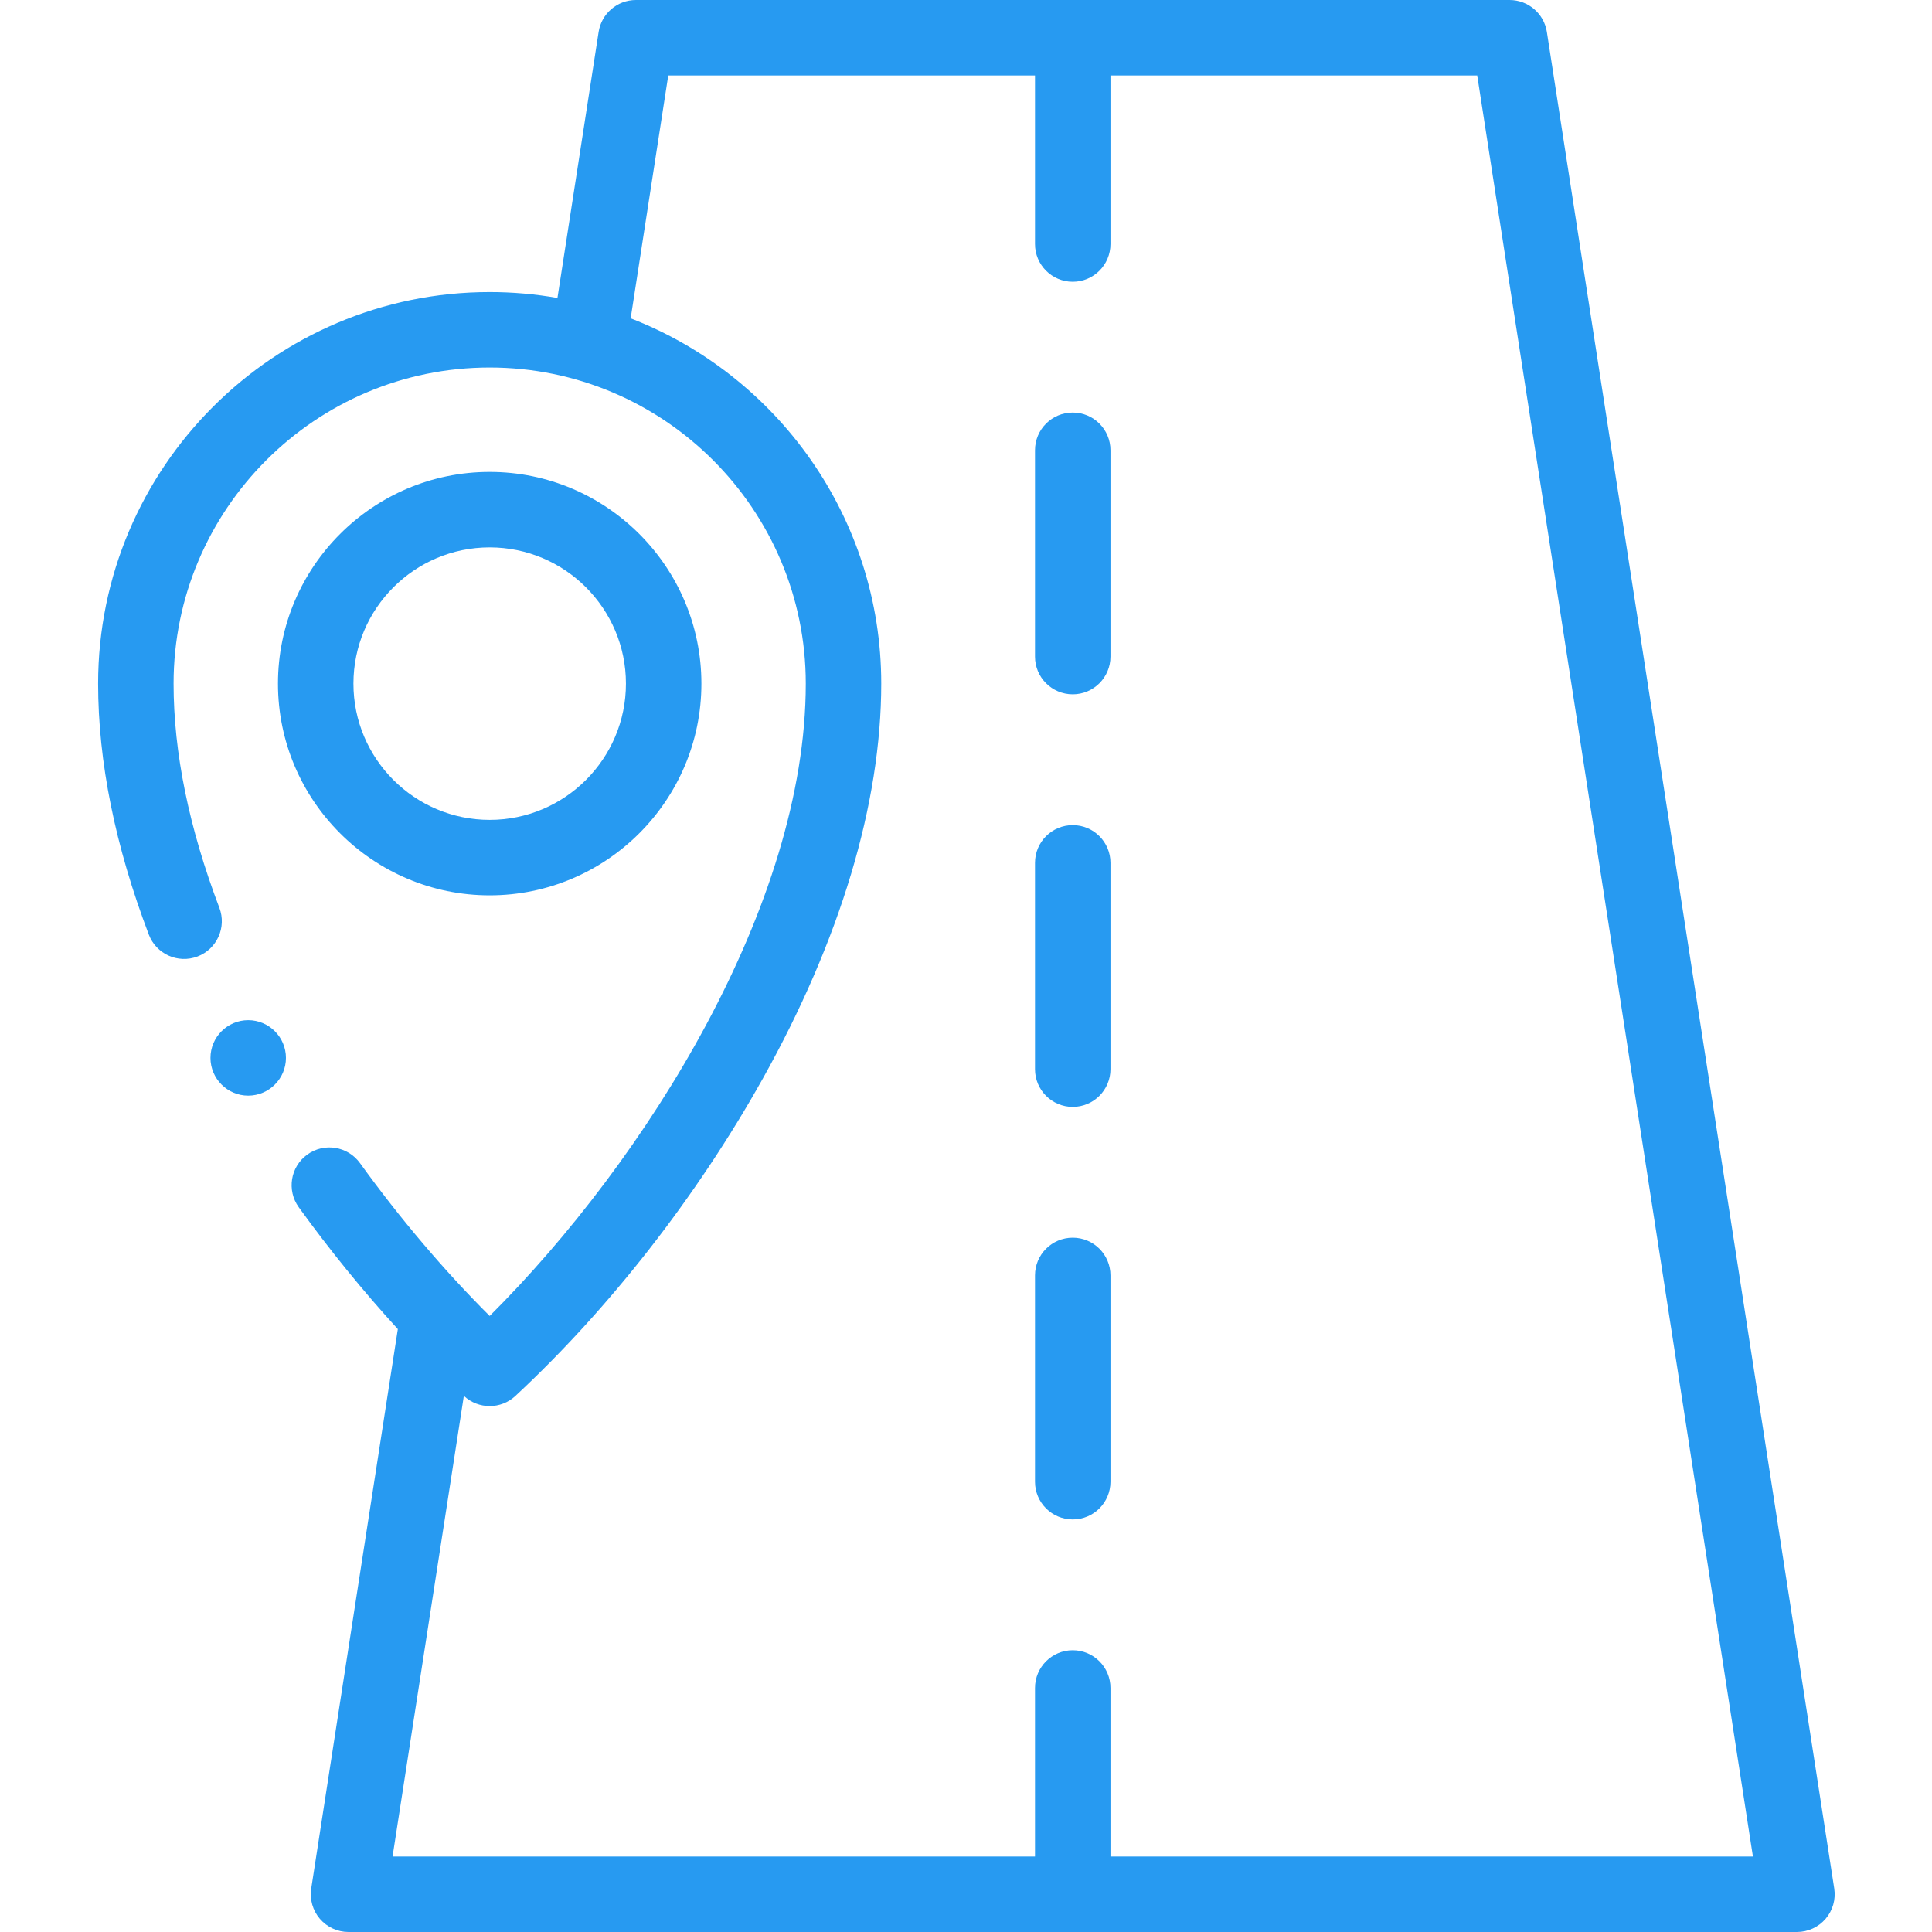 <?xml version="1.0" encoding="UTF-8" standalone="no"?>
<!DOCTYPE svg PUBLIC "-//W3C//DTD SVG 1.1//EN" "http://www.w3.org/Graphics/SVG/1.1/DTD/svg11.dtd">
<svg width="100%" height="100%" viewBox="0 0 512 512" version="1.1" xmlns="http://www.w3.org/2000/svg" xmlns:xlink="http://www.w3.org/1999/xlink" xml:space="preserve" xmlns:serif="http://www.serif.com/" style="fill-rule:evenodd;clip-rule:evenodd;stroke-linejoin:round;stroke-miterlimit:2;">
    <g>
        <path d="M129.77,237.273C160.707,237.273 185.879,212.105 185.879,181.168C185.879,150.23 160.707,125.063 129.77,125.063C98.832,125.063 73.664,150.23 73.664,181.168C73.664,212.105 98.832,237.273 129.77,237.273ZM129.77,145.063C149.68,145.063 165.879,161.262 165.879,181.168C165.879,201.078 149.68,217.277 129.77,217.277C109.859,217.277 93.664,201.078 93.664,181.168C93.664,161.258 109.859,145.063 129.77,145.063Z" style="fill:rgb(39,154,241);"/>
        <path d="M486.09,500.469L409.934,8.469C409.18,3.598 404.984,0 400.051,0L168.523,0C163.59,0 159.395,3.598 158.641,8.469L147.73,78.961C141.895,77.938 135.895,77.398 129.77,77.398C72.551,77.398 26,123.949 26,181.168C26,201.867 30.523,224.246 39.441,247.688C41.406,252.848 47.18,255.441 52.344,253.477C57.504,251.512 60.098,245.734 58.133,240.574C50.082,219.414 46,199.426 46,181.168C46,134.977 83.578,97.398 129.77,97.398C175.961,97.398 213.539,134.977 213.539,181.168C213.539,239.762 171.332,307.332 129.77,348.746C117.777,336.793 106.012,322.938 95.395,308.227C92.16,303.75 85.91,302.742 81.434,305.973C76.953,309.203 75.945,315.457 79.176,319.934C87.391,331.309 96.27,342.215 105.43,352.227L82.48,500.469C82.035,503.355 82.871,506.289 84.77,508.508C86.672,510.723 89.445,512 92.363,512L476.211,512C479.129,512 481.902,510.723 483.805,508.508C485.703,506.289 486.539,503.355 486.09,500.469ZM294.285,492L294.285,447.332C294.285,441.809 289.809,437.332 284.285,437.332C278.762,437.332 274.285,441.809 274.285,447.332L274.285,492L104.031,492L122.926,369.918C122.938,369.93 122.949,369.937 122.961,369.949C124.883,371.734 127.324,372.625 129.77,372.625C132.215,372.625 134.66,371.734 136.578,369.949C161.477,346.809 184.75,316.965 202.109,285.914C222.672,249.141 233.539,212.922 233.539,181.168C233.539,137.113 205.941,99.391 167.133,84.359L177.094,20L274.285,20L274.285,64.668C274.285,70.191 278.762,74.668 284.285,74.668C289.809,74.668 294.285,70.191 294.285,64.668L294.285,20L391.48,20L464.543,492L294.285,492Z" style="fill:rgb(39,154,241);"/>
        <path d="M284.285,328C278.762,328 274.285,332.477 274.285,338L274.285,392.668C274.285,398.191 278.762,402.668 284.285,402.668C289.809,402.668 294.285,398.191 294.285,392.668L294.285,338C294.285,332.477 289.809,328 284.285,328Z" style="fill:rgb(39,154,241);"/>
        <path d="M284.285,109.332C278.762,109.332 274.285,113.809 274.285,119.332L274.285,174C274.285,179.523 278.762,184 284.285,184C289.809,184 294.285,179.523 294.285,174L294.285,119.332C294.285,113.809 289.809,109.332 284.285,109.332Z" style="fill:rgb(39,154,241);"/>
        <path d="M284.285,218.668C278.762,218.668 274.285,223.145 274.285,228.668L274.285,283.336C274.285,288.855 278.762,293.336 284.285,293.336C289.809,293.336 294.285,288.855 294.285,283.336L294.285,228.668C294.285,223.145 289.809,218.668 284.285,218.668Z" style="fill:rgb(39,154,241);"/>
        <path d="M65.777,270.352C60.27,270.352 55.777,274.844 55.777,280.352C55.777,285.859 60.27,290.352 65.777,290.352C71.285,290.352 75.777,285.859 75.777,280.352C75.777,274.844 71.285,270.352 65.777,270.352Z" style="fill:rgb(39,154,241);"/>
    </g>
</svg>

